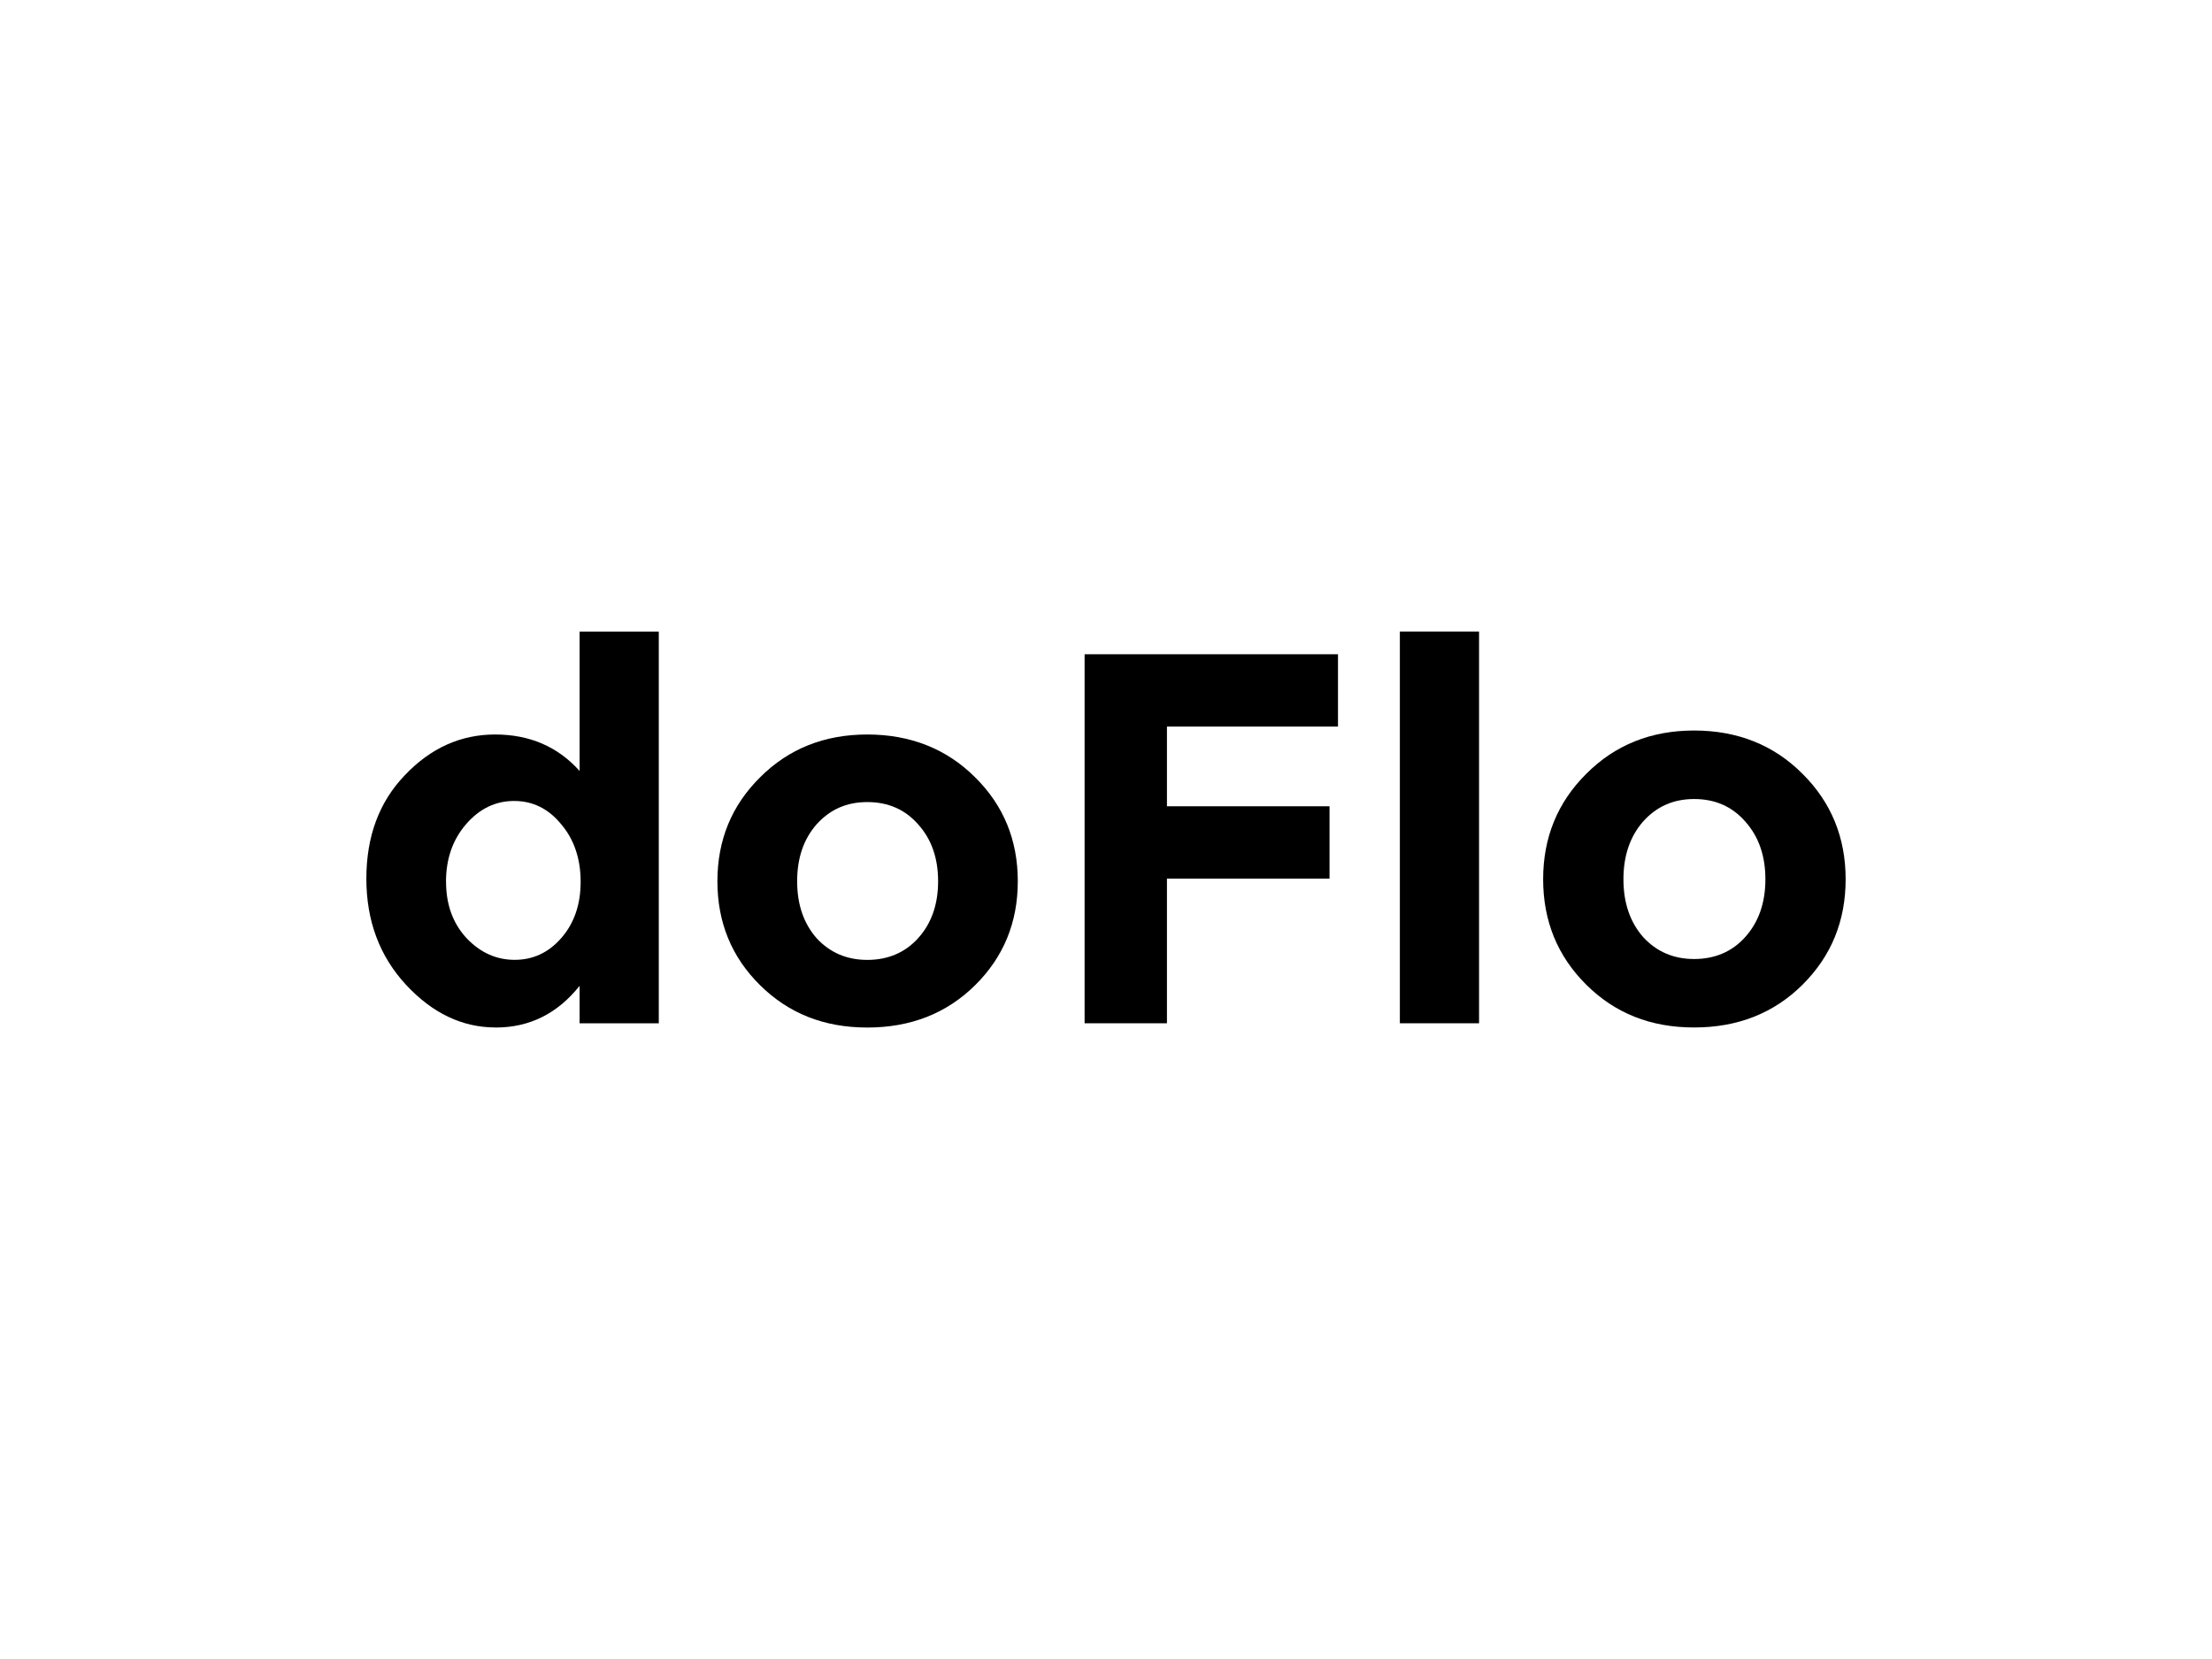 <?xml version="1.0" encoding="UTF-8"?> <svg xmlns="http://www.w3.org/2000/svg" id="Layer_1" data-name="Layer 1" viewBox="0 0 400 300"><defs><style> .cls-1 { fill: #000; stroke-width: 0px; } </style></defs><path class="cls-1" d="M89.64,185.8c-6.05,0-11.46-2.58-16.23-7.73-4.77-5.16-7.16-11.55-7.16-19.19s2.32-13.88,6.97-18.71c4.65-4.9,10.09-7.35,16.32-7.35s11.33,2.2,15.27,6.59v-25.2h14.32v70.84h-14.32v-6.78c-4.01,5.03-9.07,7.54-15.18,7.54ZM80.66,159.45c0,4.14,1.24,7.54,3.72,10.21,2.48,2.61,5.38,3.91,8.69,3.91s6.11-1.3,8.4-3.91c2.35-2.67,3.53-6.08,3.53-10.21s-1.18-7.67-3.53-10.41c-2.29-2.8-5.12-4.2-8.5-4.2s-6.27,1.4-8.69,4.2c-2.42,2.8-3.63,6.27-3.63,10.41Z"></path><path class="cls-1" d="M144.15,159.36c0,4.2,1.18,7.64,3.53,10.31,2.42,2.61,5.47,3.91,9.16,3.91s6.81-1.3,9.17-3.91c2.42-2.67,3.63-6.11,3.63-10.31s-1.21-7.64-3.63-10.31c-2.35-2.67-5.41-4.01-9.17-4.01s-6.75,1.34-9.16,4.01c-2.36,2.67-3.53,6.11-3.53,10.31ZM184.05,159.36c0,7.45-2.58,13.72-7.73,18.81-5.16,5.09-11.65,7.64-19.48,7.64s-14.22-2.55-19.38-7.64c-5.16-5.09-7.73-11.36-7.73-18.81s2.58-13.72,7.73-18.81c5.16-5.16,11.62-7.73,19.38-7.73s14.32,2.58,19.48,7.73c5.16,5.09,7.73,11.36,7.73,18.81Z"></path><path class="cls-1" d="M241.95,118.31v13.08h-30.93v14.41h29.4v13.08h-29.4v26.16h-14.89v-66.73h45.82Z"></path><path class="cls-1" d="M267.46,185.04h-14.32v-70.84h14.32v70.84Z"></path><path class="cls-1" d="M293.57,159c0,4.26,1.19,7.74,3.56,10.45,2.43,2.65,5.51,3.97,9.23,3.97s6.86-1.32,9.23-3.97c2.43-2.71,3.65-6.19,3.65-10.45s-1.22-7.74-3.65-10.45c-2.37-2.71-5.45-4.06-9.23-4.06s-6.79,1.35-9.23,4.06c-2.37,2.71-3.56,6.19-3.56,10.45ZM333.75,159c0,7.55-2.6,13.9-7.79,19.06-5.19,5.16-11.73,7.74-19.61,7.74s-14.32-2.58-19.51-7.74c-5.19-5.16-7.79-11.51-7.79-19.06s2.6-13.9,7.79-19.06c5.19-5.22,11.7-7.84,19.51-7.84s14.42,2.61,19.61,7.84c5.19,5.16,7.79,11.51,7.79,19.06Z"></path></svg> 